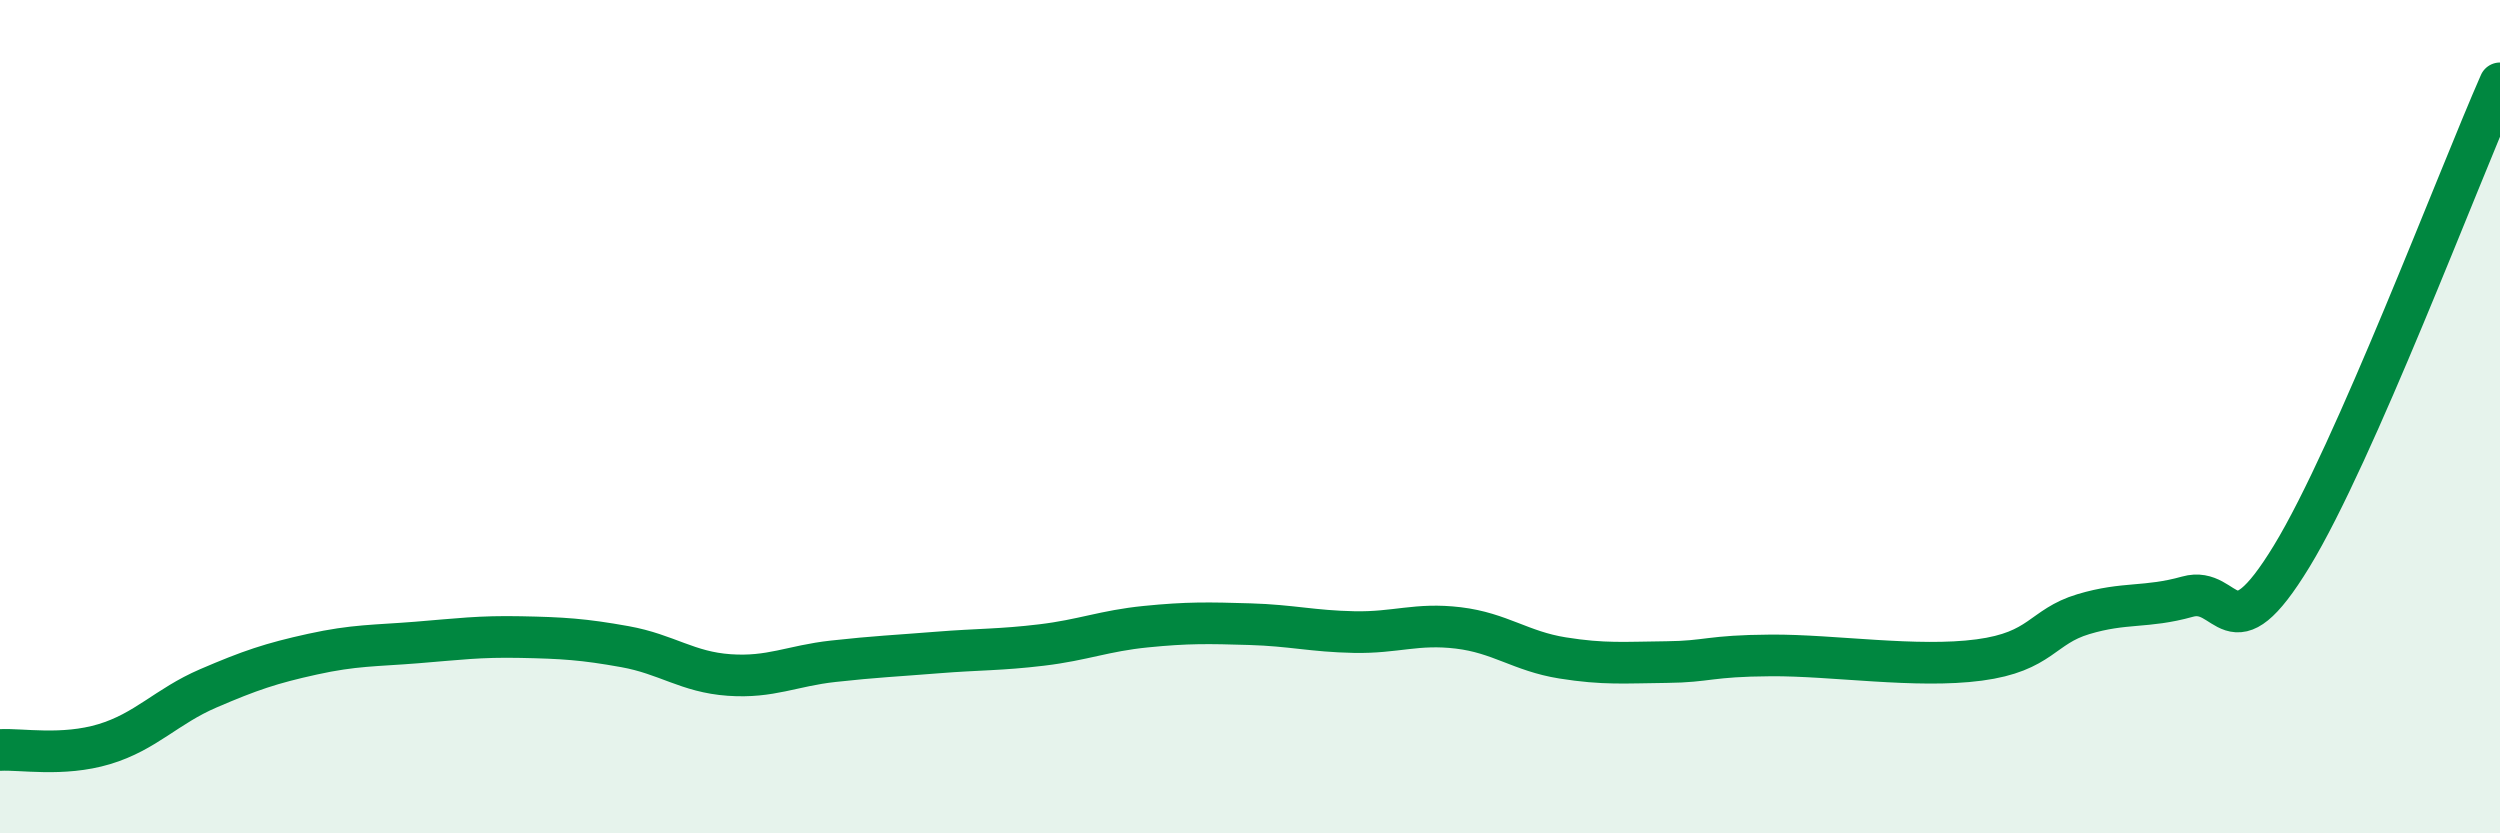 
    <svg width="60" height="20" viewBox="0 0 60 20" xmlns="http://www.w3.org/2000/svg">
      <path
        d="M 0,18 C 0.5,17.97 1.5,18.16 2.5,17.86 C 3.5,17.56 4,16.95 5,16.52 C 6,16.09 6.5,15.92 7.5,15.7 C 8.5,15.48 9,15.5 10,15.42 C 11,15.34 11.5,15.27 12.5,15.29 C 13.5,15.31 14,15.34 15,15.52 C 16,15.7 16.5,16.13 17.5,16.2 C 18.5,16.27 19,15.98 20,15.87 C 21,15.76 21.5,15.74 22.5,15.66 C 23.5,15.58 24,15.6 25,15.48 C 26,15.36 26.5,15.14 27.5,15.04 C 28.5,14.94 29,14.95 30,14.98 C 31,15.01 31.5,15.15 32.5,15.17 C 33.5,15.19 34,14.95 35,15.07 C 36,15.19 36.5,15.63 37.5,15.79 C 38.5,15.95 39,15.9 40,15.89 C 41,15.88 41,15.74 42.5,15.73 C 44,15.72 46,16.04 47.5,15.84 C 49,15.64 49,15.04 50,14.74 C 51,14.44 51.5,14.6 52.5,14.32 C 53.5,14.04 53.5,15.81 55,13.35 C 56.5,10.89 59,4.27 60,2L60 20L0 20Z"
        fill="#008740"
        opacity="0.1"
        stroke-linecap="round"
        stroke-linejoin="round"
      />
      <path
        d="M 0,18 C 0.5,17.97 1.5,18.16 2.5,17.86 C 3.5,17.56 4,16.95 5,16.52 C 6,16.09 6.5,15.92 7.5,15.7 C 8.5,15.48 9,15.5 10,15.42 C 11,15.34 11.5,15.27 12.5,15.29 C 13.5,15.31 14,15.34 15,15.52 C 16,15.7 16.5,16.13 17.5,16.2 C 18.5,16.27 19,15.98 20,15.87 C 21,15.76 21.5,15.74 22.5,15.66 C 23.5,15.58 24,15.6 25,15.48 C 26,15.36 26.5,15.14 27.5,15.04 C 28.5,14.94 29,14.95 30,14.98 C 31,15.01 31.5,15.15 32.5,15.17 C 33.5,15.19 34,14.95 35,15.07 C 36,15.19 36.5,15.63 37.5,15.79 C 38.5,15.95 39,15.9 40,15.89 C 41,15.88 41,15.74 42.5,15.73 C 44,15.72 46,16.04 47.5,15.84 C 49,15.64 49,15.04 50,14.74 C 51,14.44 51.5,14.6 52.5,14.32 C 53.5,14.04 53.5,15.81 55,13.35 C 56.5,10.89 59,4.27 60,2"
        stroke="#008740"
        stroke-width="1"
        fill="none"
        stroke-linecap="round"
        stroke-linejoin="round"
      />
    </svg>
  